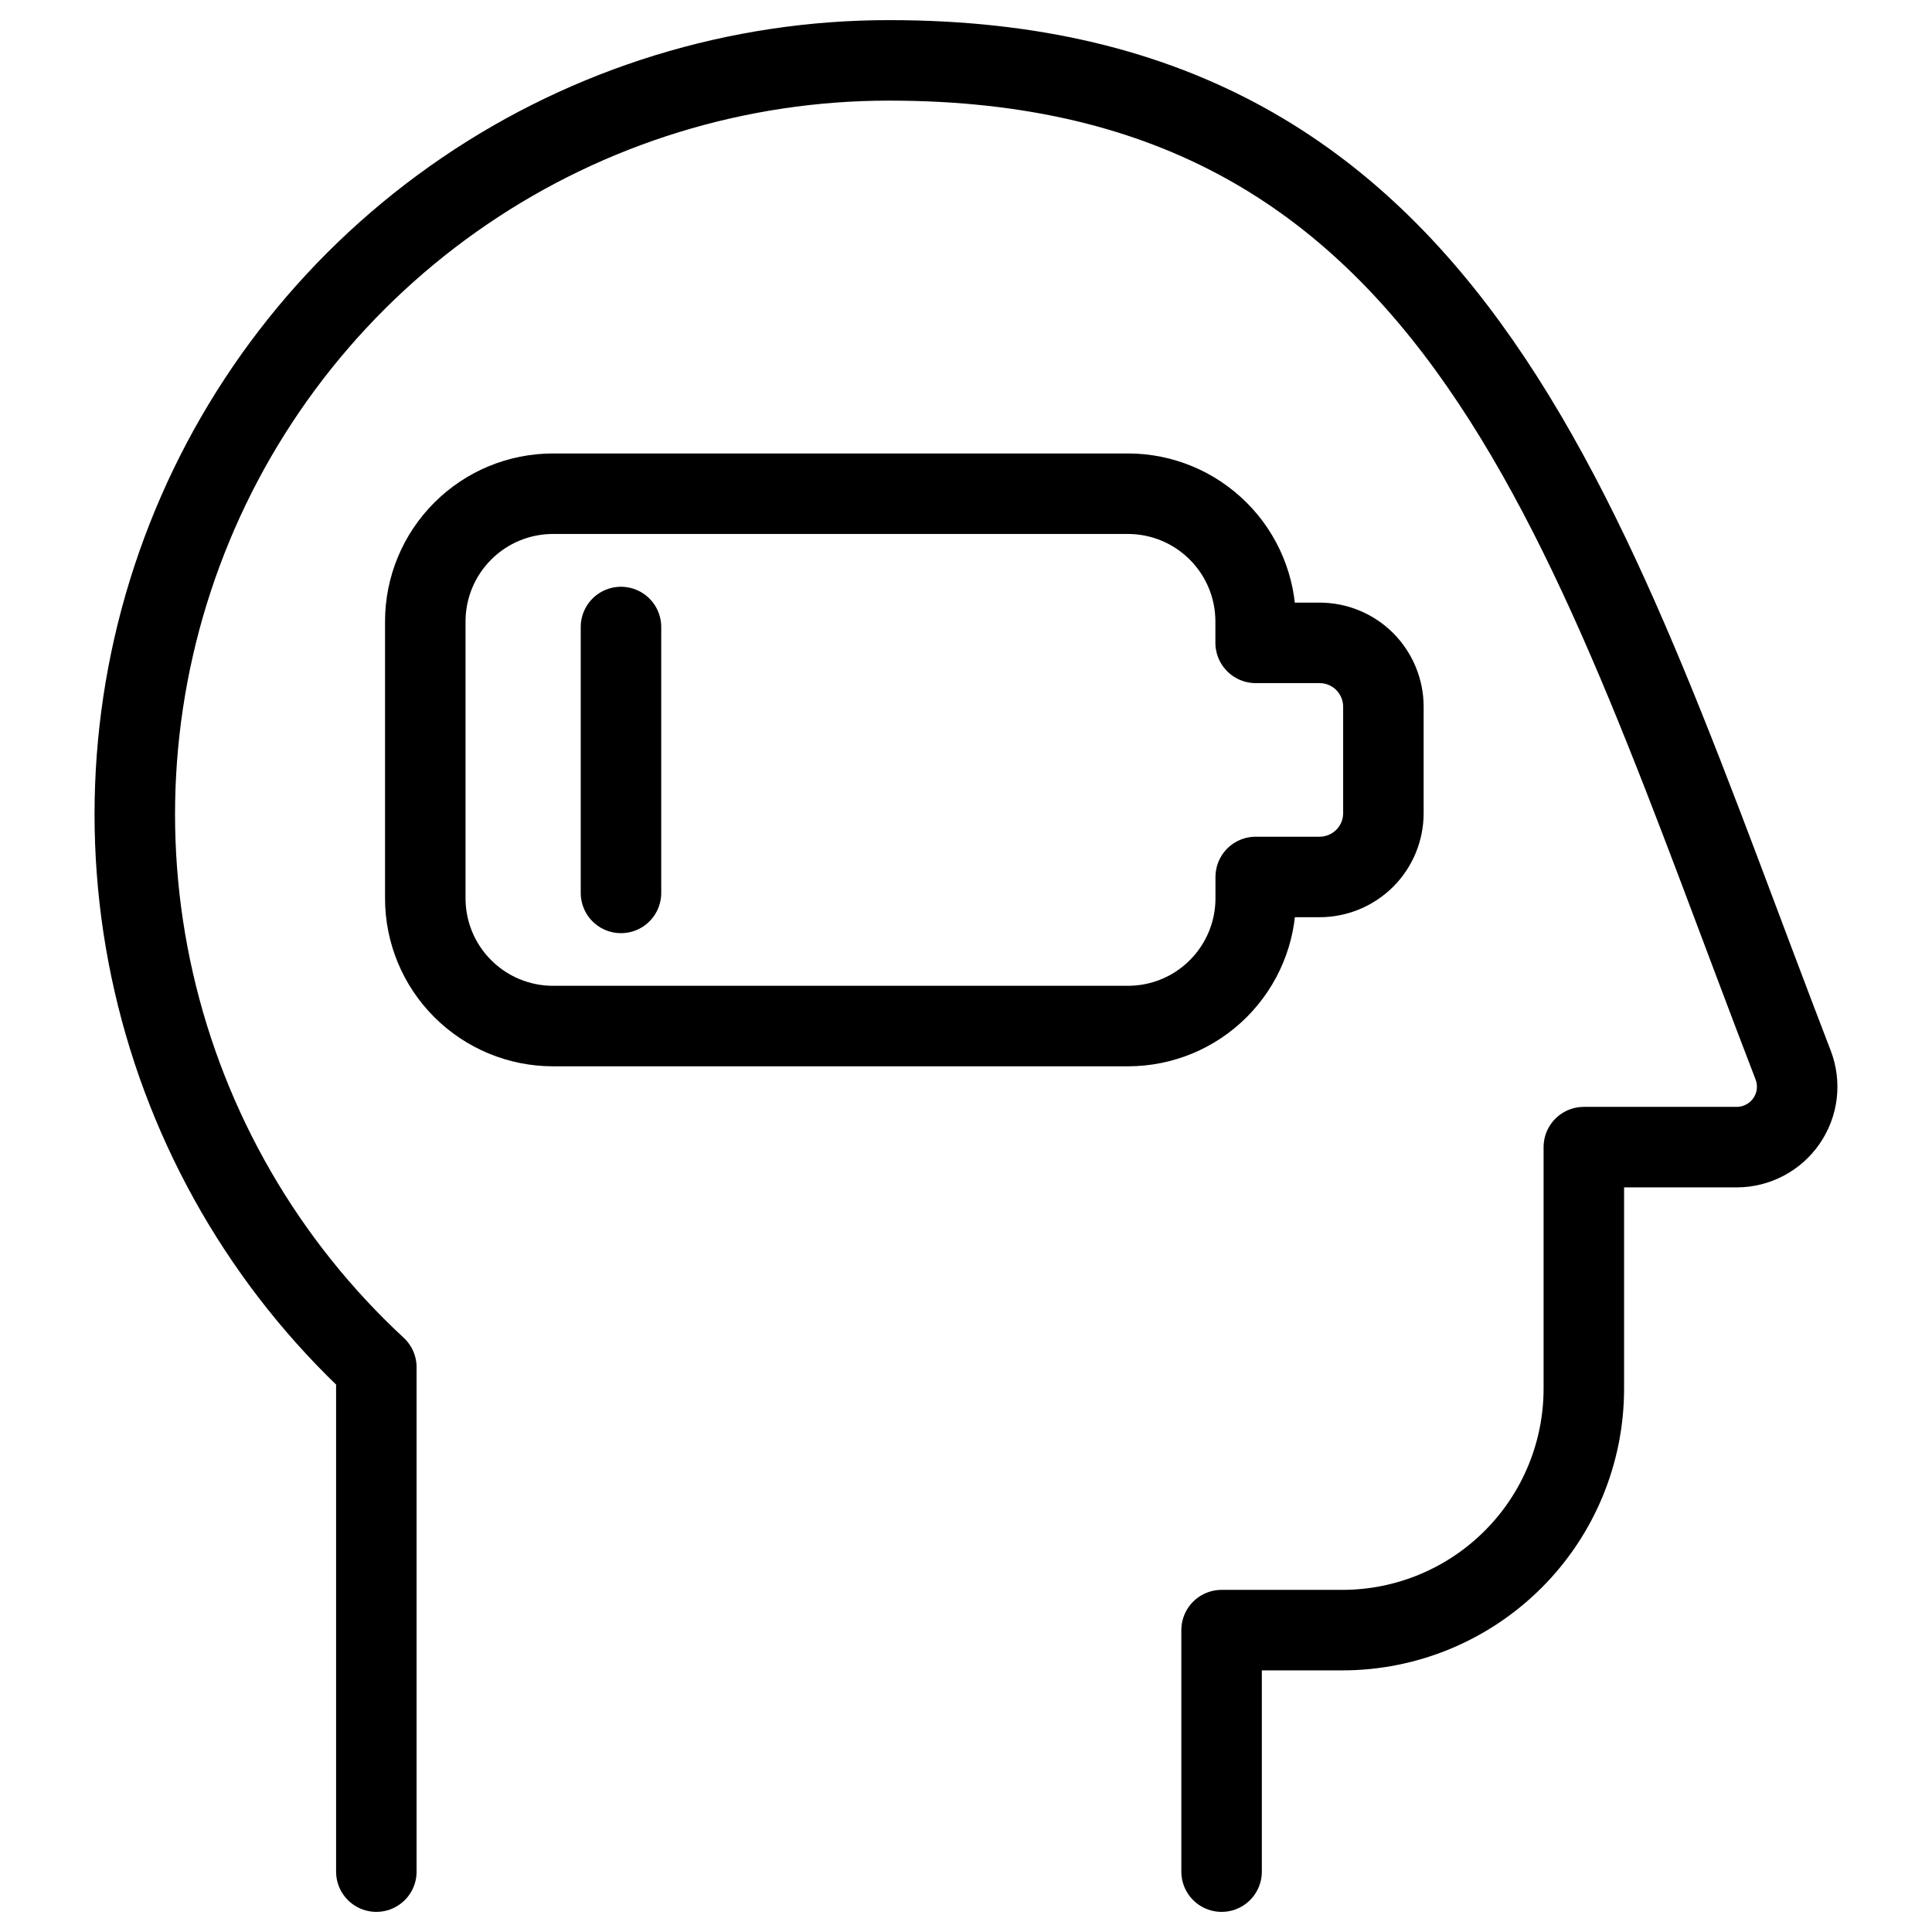 <svg xmlns="http://www.w3.org/2000/svg" fill="none" viewBox="0 0 24 24"><path stroke="#000000" stroke-linecap="round" stroke-linejoin="round" d="M4.675 23.25v-6.265c-1.382 -1.28 -2.345 -2.947 -2.765 -4.783 -0.42 -1.836 -0.276 -3.756 0.413 -5.51 0.688 -1.753 1.89 -3.258 3.447 -4.318C7.326 1.314 9.167 0.748 11.05 0.75c7.139 0 8.68 5.878 11.225 12.48 0.044 0.114 0.059 0.236 0.045 0.357 -0.014 0.121 -0.058 0.236 -0.127 0.337 -0.069 0.1 -0.161 0.182 -0.269 0.239 -0.108 0.057 -0.228 0.087 -0.349 0.087h-1.9v3c0 0.796 -0.316 1.559 -0.879 2.121 -0.563 0.563 -1.326 0.879 -2.121 0.879h-1.5v3" stroke-width="1"></path><path stroke="#000000" stroke-linecap="round" stroke-linejoin="round" d="M15.598 7.985v-0.265c0 -0.421 -0.167 -0.825 -0.465 -1.122 -0.298 -0.298 -0.701 -0.465 -1.122 -0.465H6.87c-0.421 0 -0.825 0.167 -1.122 0.465 -0.298 0.298 -0.465 0.701 -0.465 1.122v3.439c0 0.421 0.167 0.825 0.465 1.122 0.298 0.298 0.701 0.465 1.122 0.465h7.142c0.421 0 0.825 -0.167 1.122 -0.465 0.298 -0.298 0.465 -0.701 0.465 -1.122v-0.265h0.793c0.21 0 0.412 -0.084 0.561 -0.232 0.149 -0.149 0.232 -0.351 0.232 -0.561V8.779c0 -0.21 -0.084 -0.412 -0.232 -0.561 -0.149 -0.149 -0.351 -0.232 -0.561 -0.232h-0.793Z" stroke-width="1"></path><path stroke="#000000" stroke-linecap="round" stroke-linejoin="round" d="m7.714 7.789 0 3.303" stroke-width="1"></path></svg>